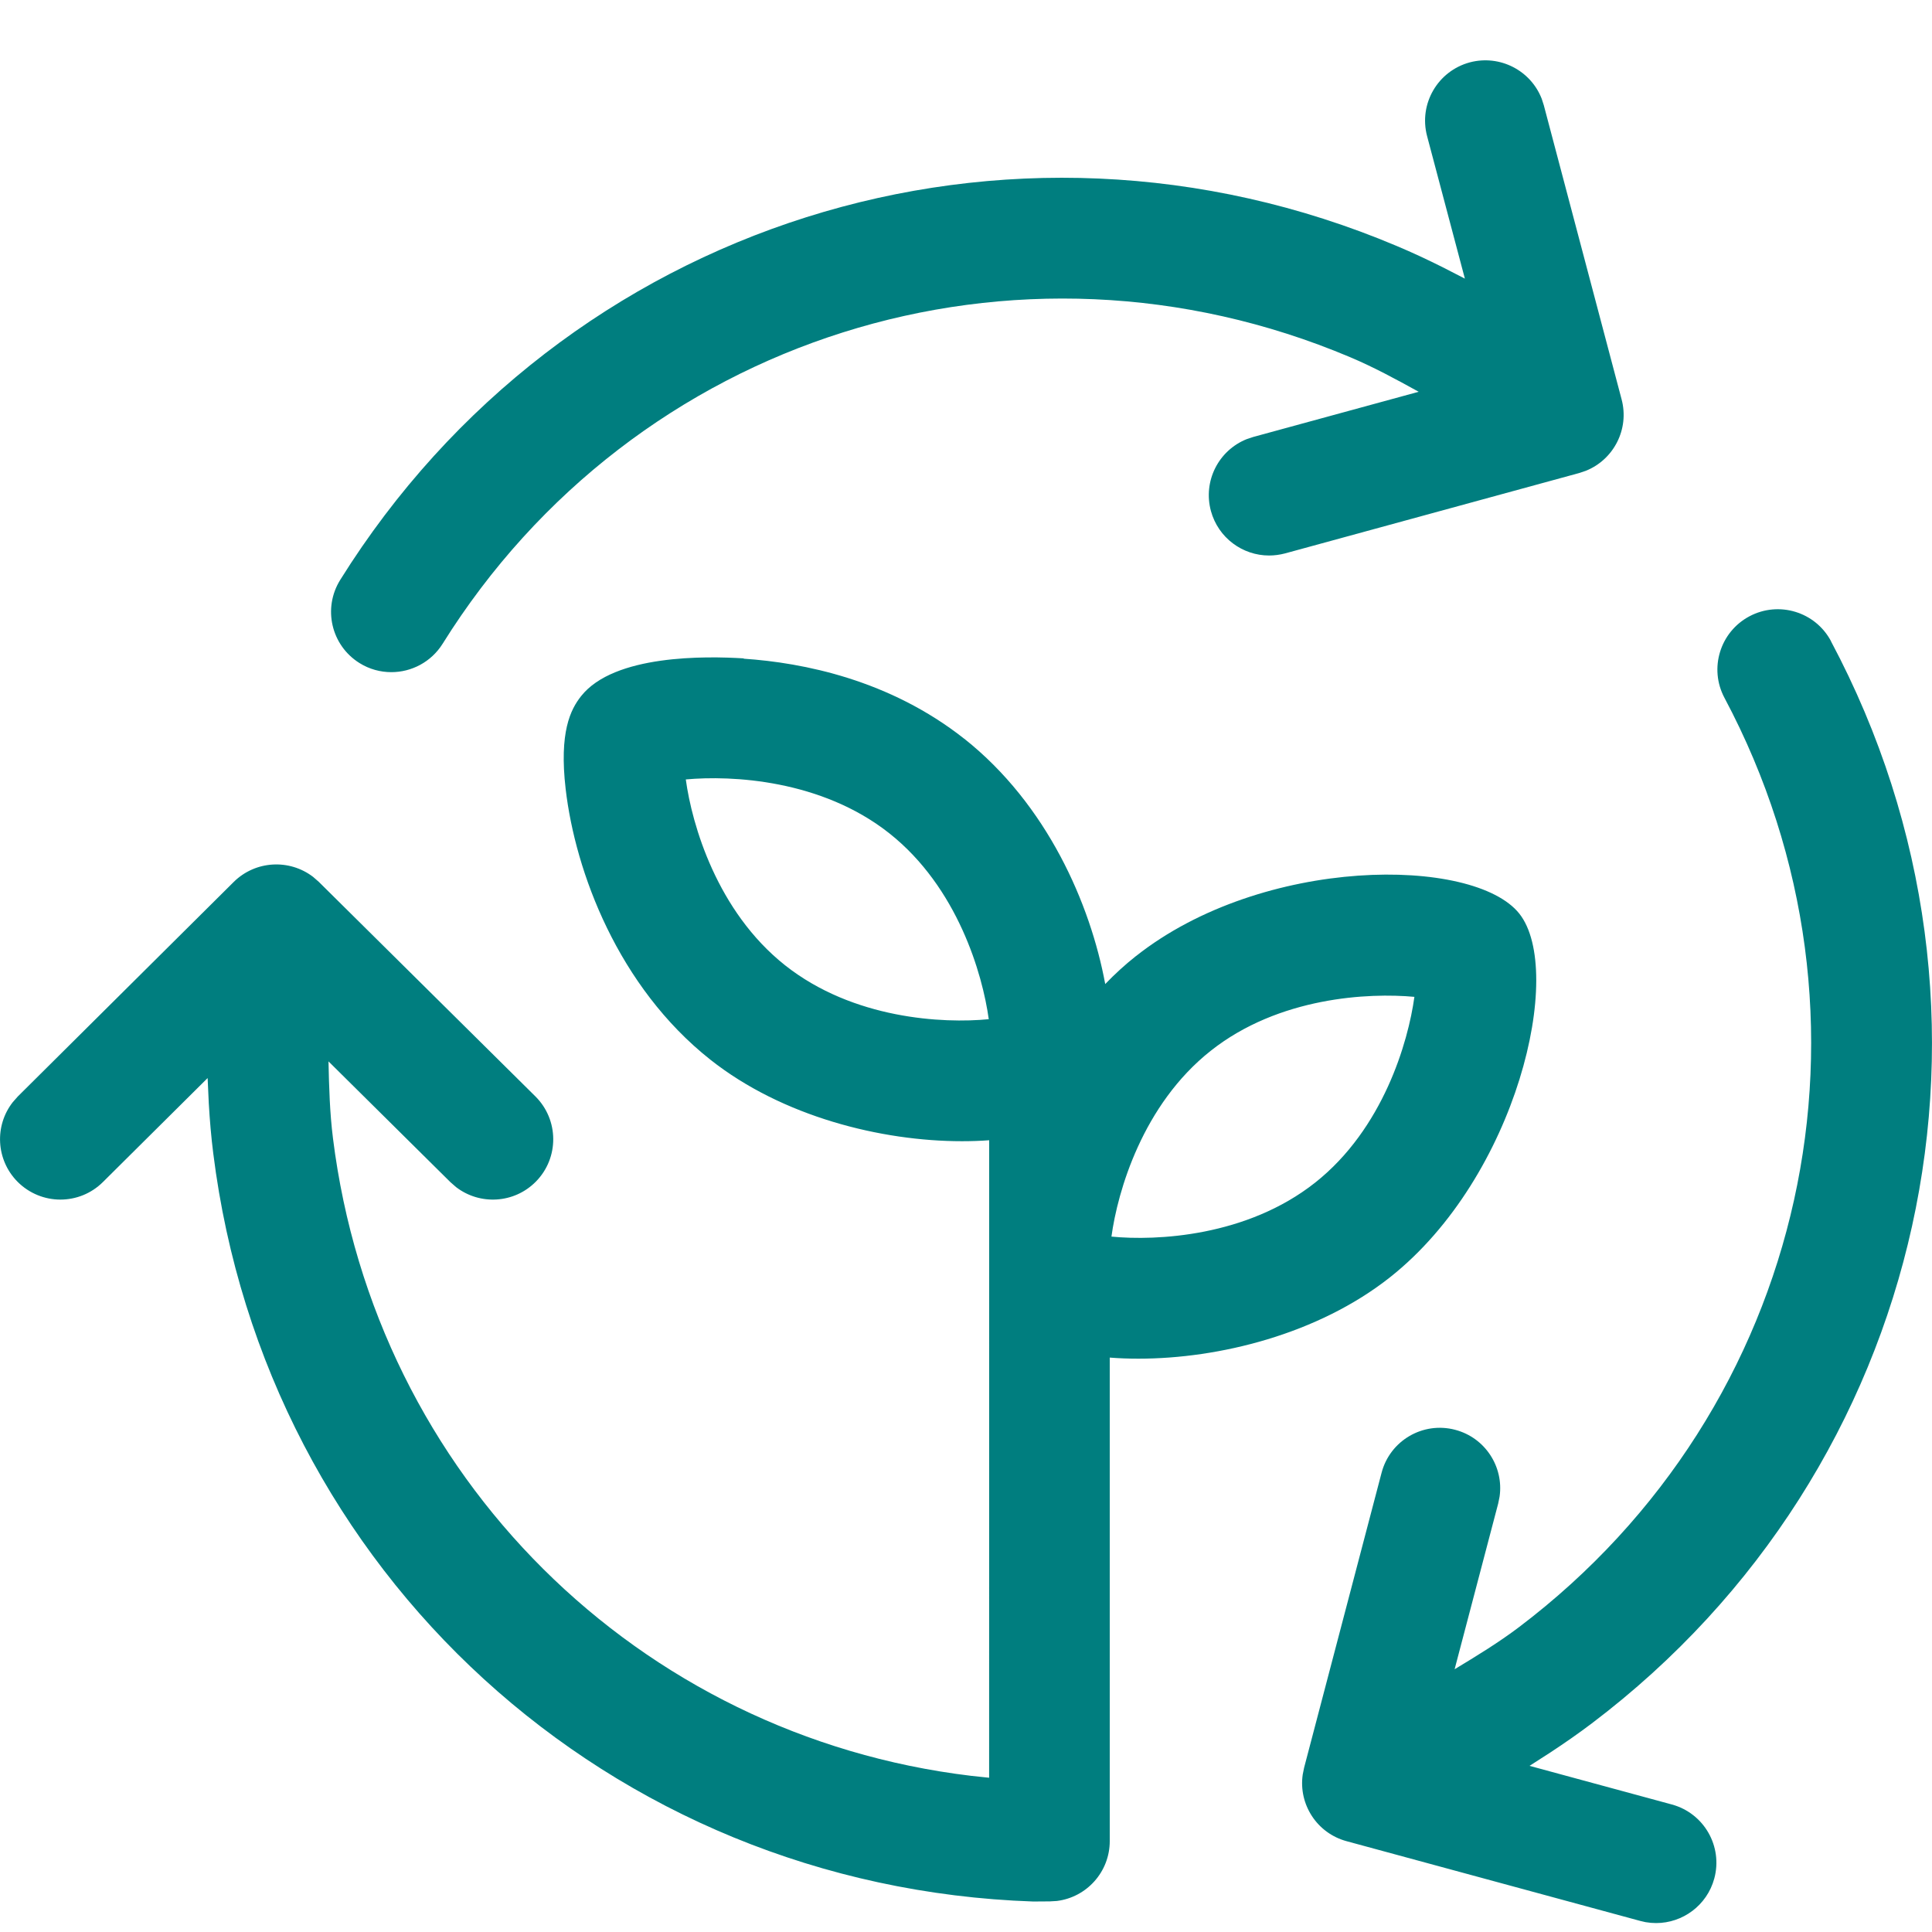 <svg height="32" viewBox="0 0 32 32" width="32" xmlns="http://www.w3.org/2000/svg"><path d="m30.327 10.622c3.282 6.164 1.616 13.702-3.961 17.922-.222.168-.45.326-.682.479l-.35.225 2.357.64c.533.145.847.693.703 1.226-.121.445-.524.738-.963.738-.058 0-.116-.005-.175-.015l-.087-.02-4.865-1.321c-.492-.133-.798-.611-.727-1.103l.023-.114 1.283-4.884c.139-.534.685-.854 1.219-.713.496.13.807.611.736 1.106l-.023.114-.722 2.746c.364-.22.727-.441 1.067-.698 4.79-3.626 6.22-10.098 3.403-15.391-.26-.487-.074-1.092.413-1.351.487-.259 1.093-.075 1.352.413zm-18.01.288c.986.066 2.419.35 3.655 1.327h.001c1.373 1.089 2.088 2.739 2.333 4.062.158-.165.328-.32.507-.462h.001c2.105-1.665 5.595-1.656 6.351-.704.755.955-.035 4.355-2.141 6.022-1.194.944-2.834 1.349-4.168 1.349-.163 0-.322-.006-.475-.018l-0 8.008c0 .51-.382.931-.876.992l-.116.007-.277.002c-7.019-.241-12.713-5.451-13.58-12.393-.035-.276-.058-.553-.074-.83l-.019-.416-1.734 1.722c-.195.194-.45.291-.705.291-.256 0-.513-.099-.709-.295-.359-.363-.385-.929-.079-1.319l.083-.094 3.576-3.553c.361-.357.923-.384 1.315-.084l.094.082 3.587 3.553c.392.389.396 1.021.007 1.414-.359.362-.925.392-1.319.09l-.095-.083-2.019-2c.009.425.021.85.074 1.273.7 5.606 5.066 9.899 10.567 10.56l.301.032.001-10.559c-.145.011-.296.016-.451.016-1.334 0-2.974-.406-4.168-1.351-1.524-1.206-2.236-3.106-2.396-4.483-.109-.941.08-1.316.256-1.538.546-.691 2.066-.664 2.695-.625zm7.737 6.494c-1.13.893-1.543 2.329-1.645 3.078.748.073 2.243 0 3.374-.894 1.127-.892 1.541-2.328 1.644-3.077-.753-.07-2.245 0-3.373.893zm-8.695-4.494c.102.749.516 2.184 1.644 3.078 1.13.894 2.622.967 3.374.893-.103-.747-.516-2.183-1.646-3.078-1.126-.892-2.618-.963-3.372-.893zm14.175-11.279.036.111 1.289 4.873c.131.493-.131.998-.593 1.183l-.11.037-4.871 1.331c-.088.023-.177.035-.265.035-.439 0-.841-.292-.963-.736-.135-.496.126-1.004.591-1.191l.111-.037 2.739-.748c-.372-.205-.744-.408-1.138-.574-5.533-2.336-11.855-.338-15.029 4.748-.19.303-.516.47-.849.47-.18 0-.364-.048-.528-.151-.469-.293-.611-.908-.319-1.377 3.698-5.925 11.058-8.252 17.501-5.53.257.108.509.226.757.35l.37.19-.626-2.361c-.141-.534.177-1.08.711-1.222.495-.129 1.003.134 1.186.6z" fill="#007e7f" fill-rule="evenodd"/></svg>